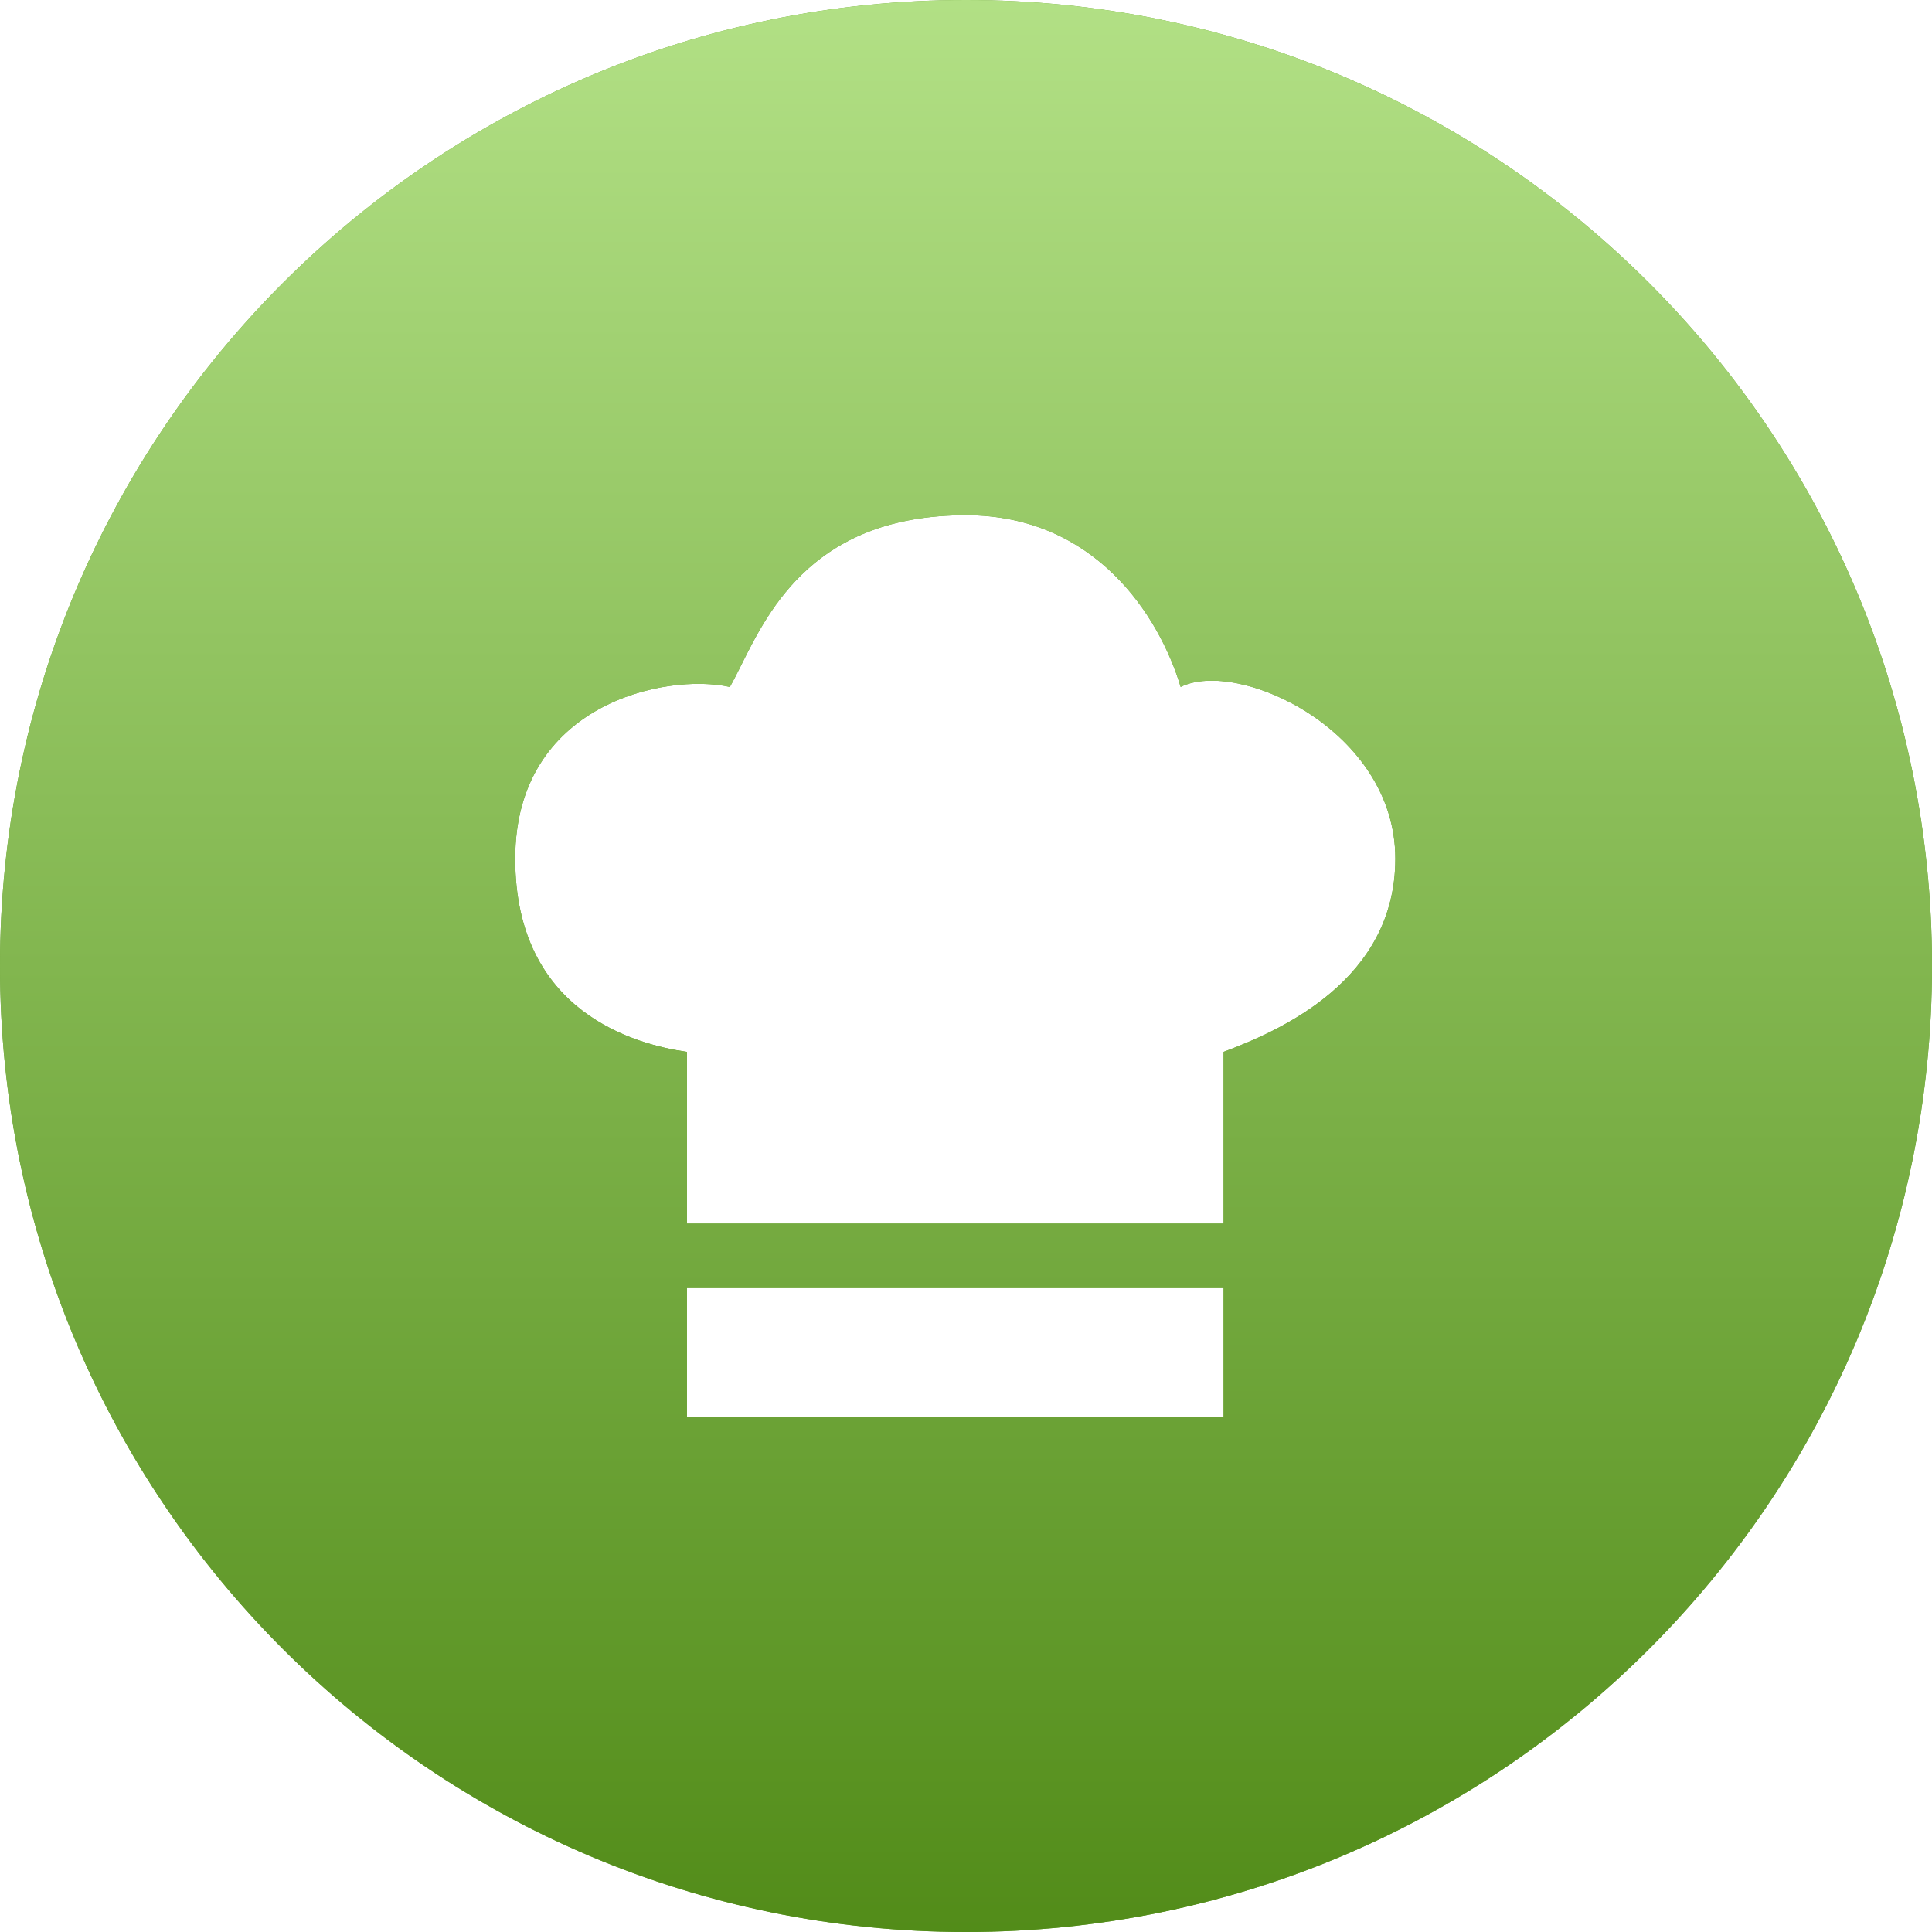 <?xml version="1.0" encoding="UTF-8"?> <svg xmlns="http://www.w3.org/2000/svg" width="45" height="45" viewBox="0 0 45 45" fill="none"> <path fill-rule="evenodd" clip-rule="evenodd" d="M22.5 45C34.926 45 45 34.926 45 22.5C45 10.074 34.926 0 22.5 0C10.074 0 0 10.074 0 22.5C0 34.926 10.074 45 22.5 45ZM16 28.5V24.5C14.833 24.333 12 23.6 12 20C12 16.4 15.5 15.667 17 16C17.084 15.852 17.172 15.677 17.268 15.485C17.929 14.16 19.007 12 22.5 12C25.5 12 27 14.333 27.5 16C28.833 15.333 32.5 17 32.5 20C32.5 22.828 29.833 24 28.5 24.5V28.5H16ZM16 30H28.5V33H16V30Z" fill="#659F2C"></path> <path fill-rule="evenodd" clip-rule="evenodd" d="M22.5 45C34.926 45 45 34.926 45 22.5C45 10.074 34.926 0 22.5 0C10.074 0 0 10.074 0 22.5C0 34.926 10.074 45 22.5 45ZM16 28.5V24.5C14.833 24.333 12 23.6 12 20C12 16.4 15.5 15.667 17 16C17.084 15.852 17.172 15.677 17.268 15.485C17.929 14.16 19.007 12 22.5 12C25.5 12 27 14.333 27.5 16C28.833 15.333 32.5 17 32.5 20C32.5 22.828 29.833 24 28.5 24.5V28.5H16ZM16 30H28.5V33H16V30Z" fill="url(#paint0_linear_352_78)"></path> <defs> <linearGradient id="paint0_linear_352_78" x1="22.5" y1="0" x2="22.5" y2="45" gradientUnits="userSpaceOnUse"> <stop stop-color="#B2E085"></stop> <stop offset="1" stop-color="#528C19"></stop> </linearGradient> </defs> </svg> 